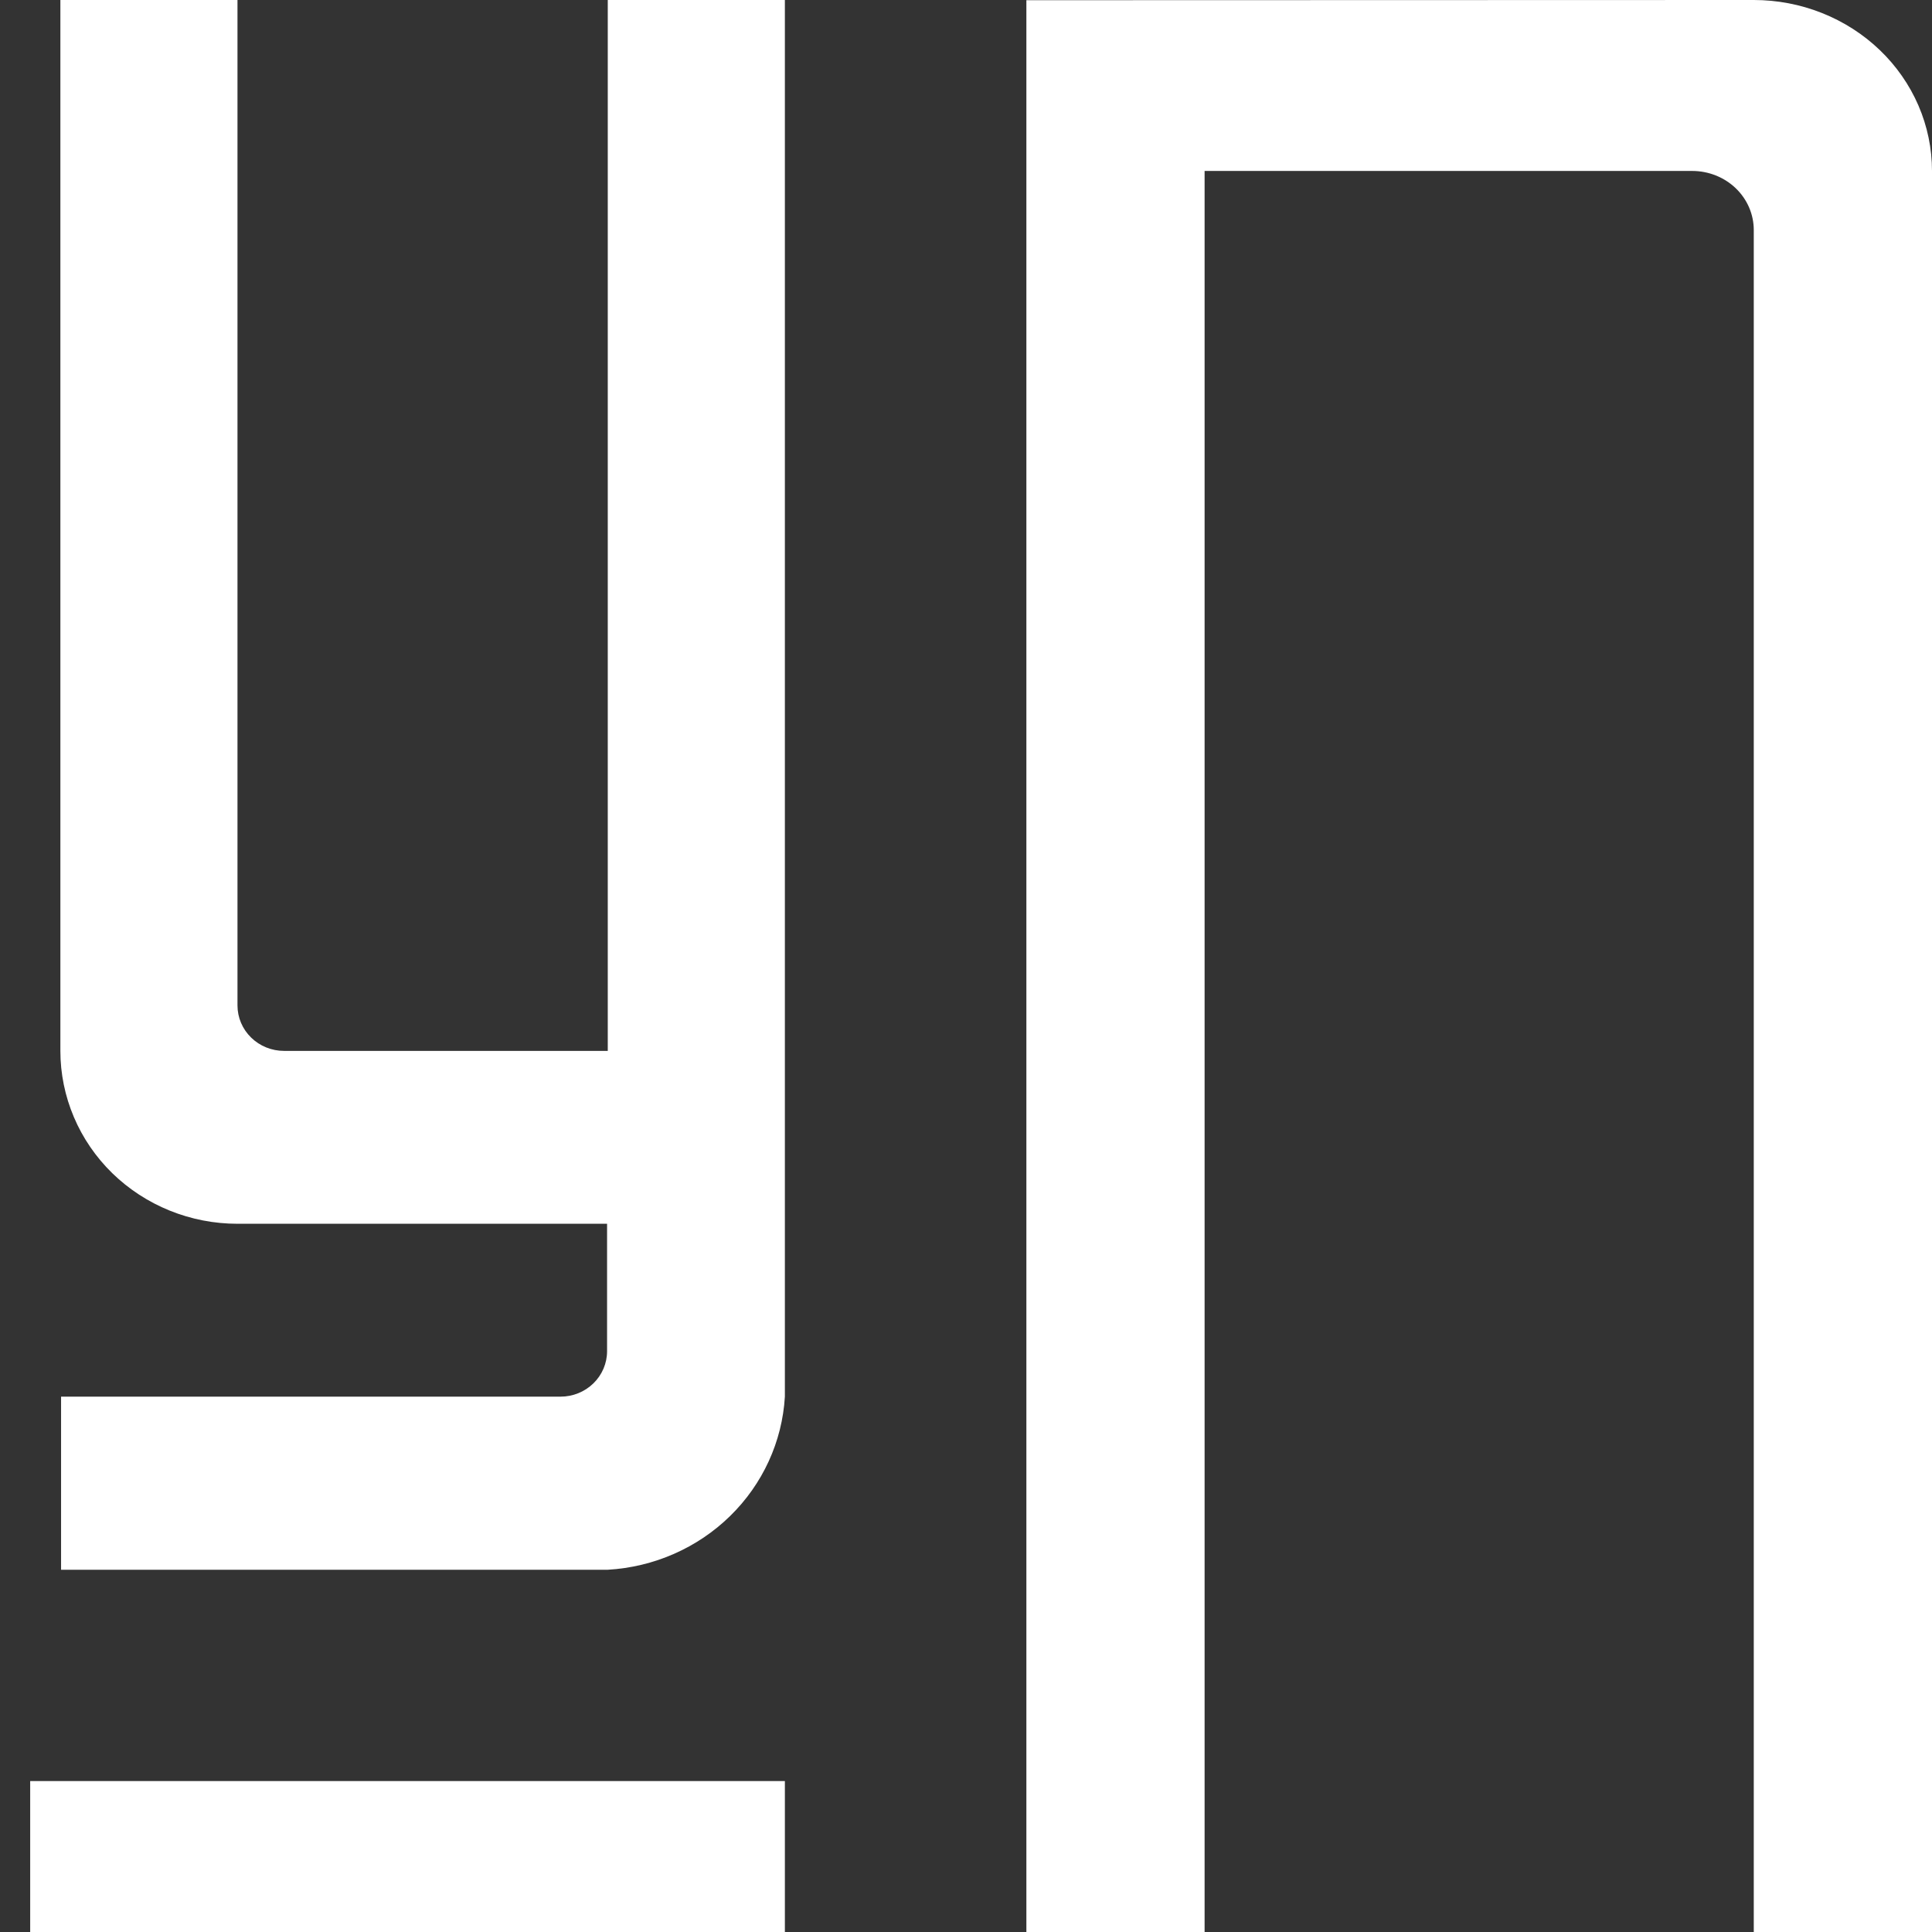 <?xml version="1.0" encoding="UTF-8"?> <svg xmlns="http://www.w3.org/2000/svg" width="64" height="64" viewBox="0 0 64 64" fill="none"><rect x="0" y="0" width="64" height="64" fill="#333333" stroke="none"/><path d="M20.133 0V34.812H9.409C9 34.812 8.608 34.654 8.319 34.371C8.029 34.089 7.867 33.706 7.867 33.307V0H2V34.812C2 35.564 2.152 36.309 2.447 37.004C2.741 37.699 3.174 38.33 3.718 38.862C4.263 39.393 4.91 39.815 5.622 40.103C6.334 40.391 7.097 40.539 7.867 40.539H20.11V44.761C20.11 45.16 19.947 45.543 19.658 45.825C19.369 46.107 18.977 46.266 18.568 46.266H2.023V52H20.133C21.661 51.912 23.103 51.279 24.184 50.222C25.266 49.165 25.912 47.757 26 46.266V0H20.133Z" fill="white"></path><path d="M34 0.007V64H39.904V5.663H56.056C56.597 5.663 57.116 5.869 57.499 6.236C57.881 6.603 58.096 7.101 58.096 7.62V64H64V5.663C64 4.919 63.847 4.183 63.551 3.496C63.254 2.809 62.819 2.184 62.271 1.659C61.723 1.133 61.072 0.716 60.355 0.431C59.639 0.146 58.871 0 58.096 0L34 0.007Z" fill="white"></path><path d="M26 59H1V64H26V59Z" fill="white"></path></svg> 